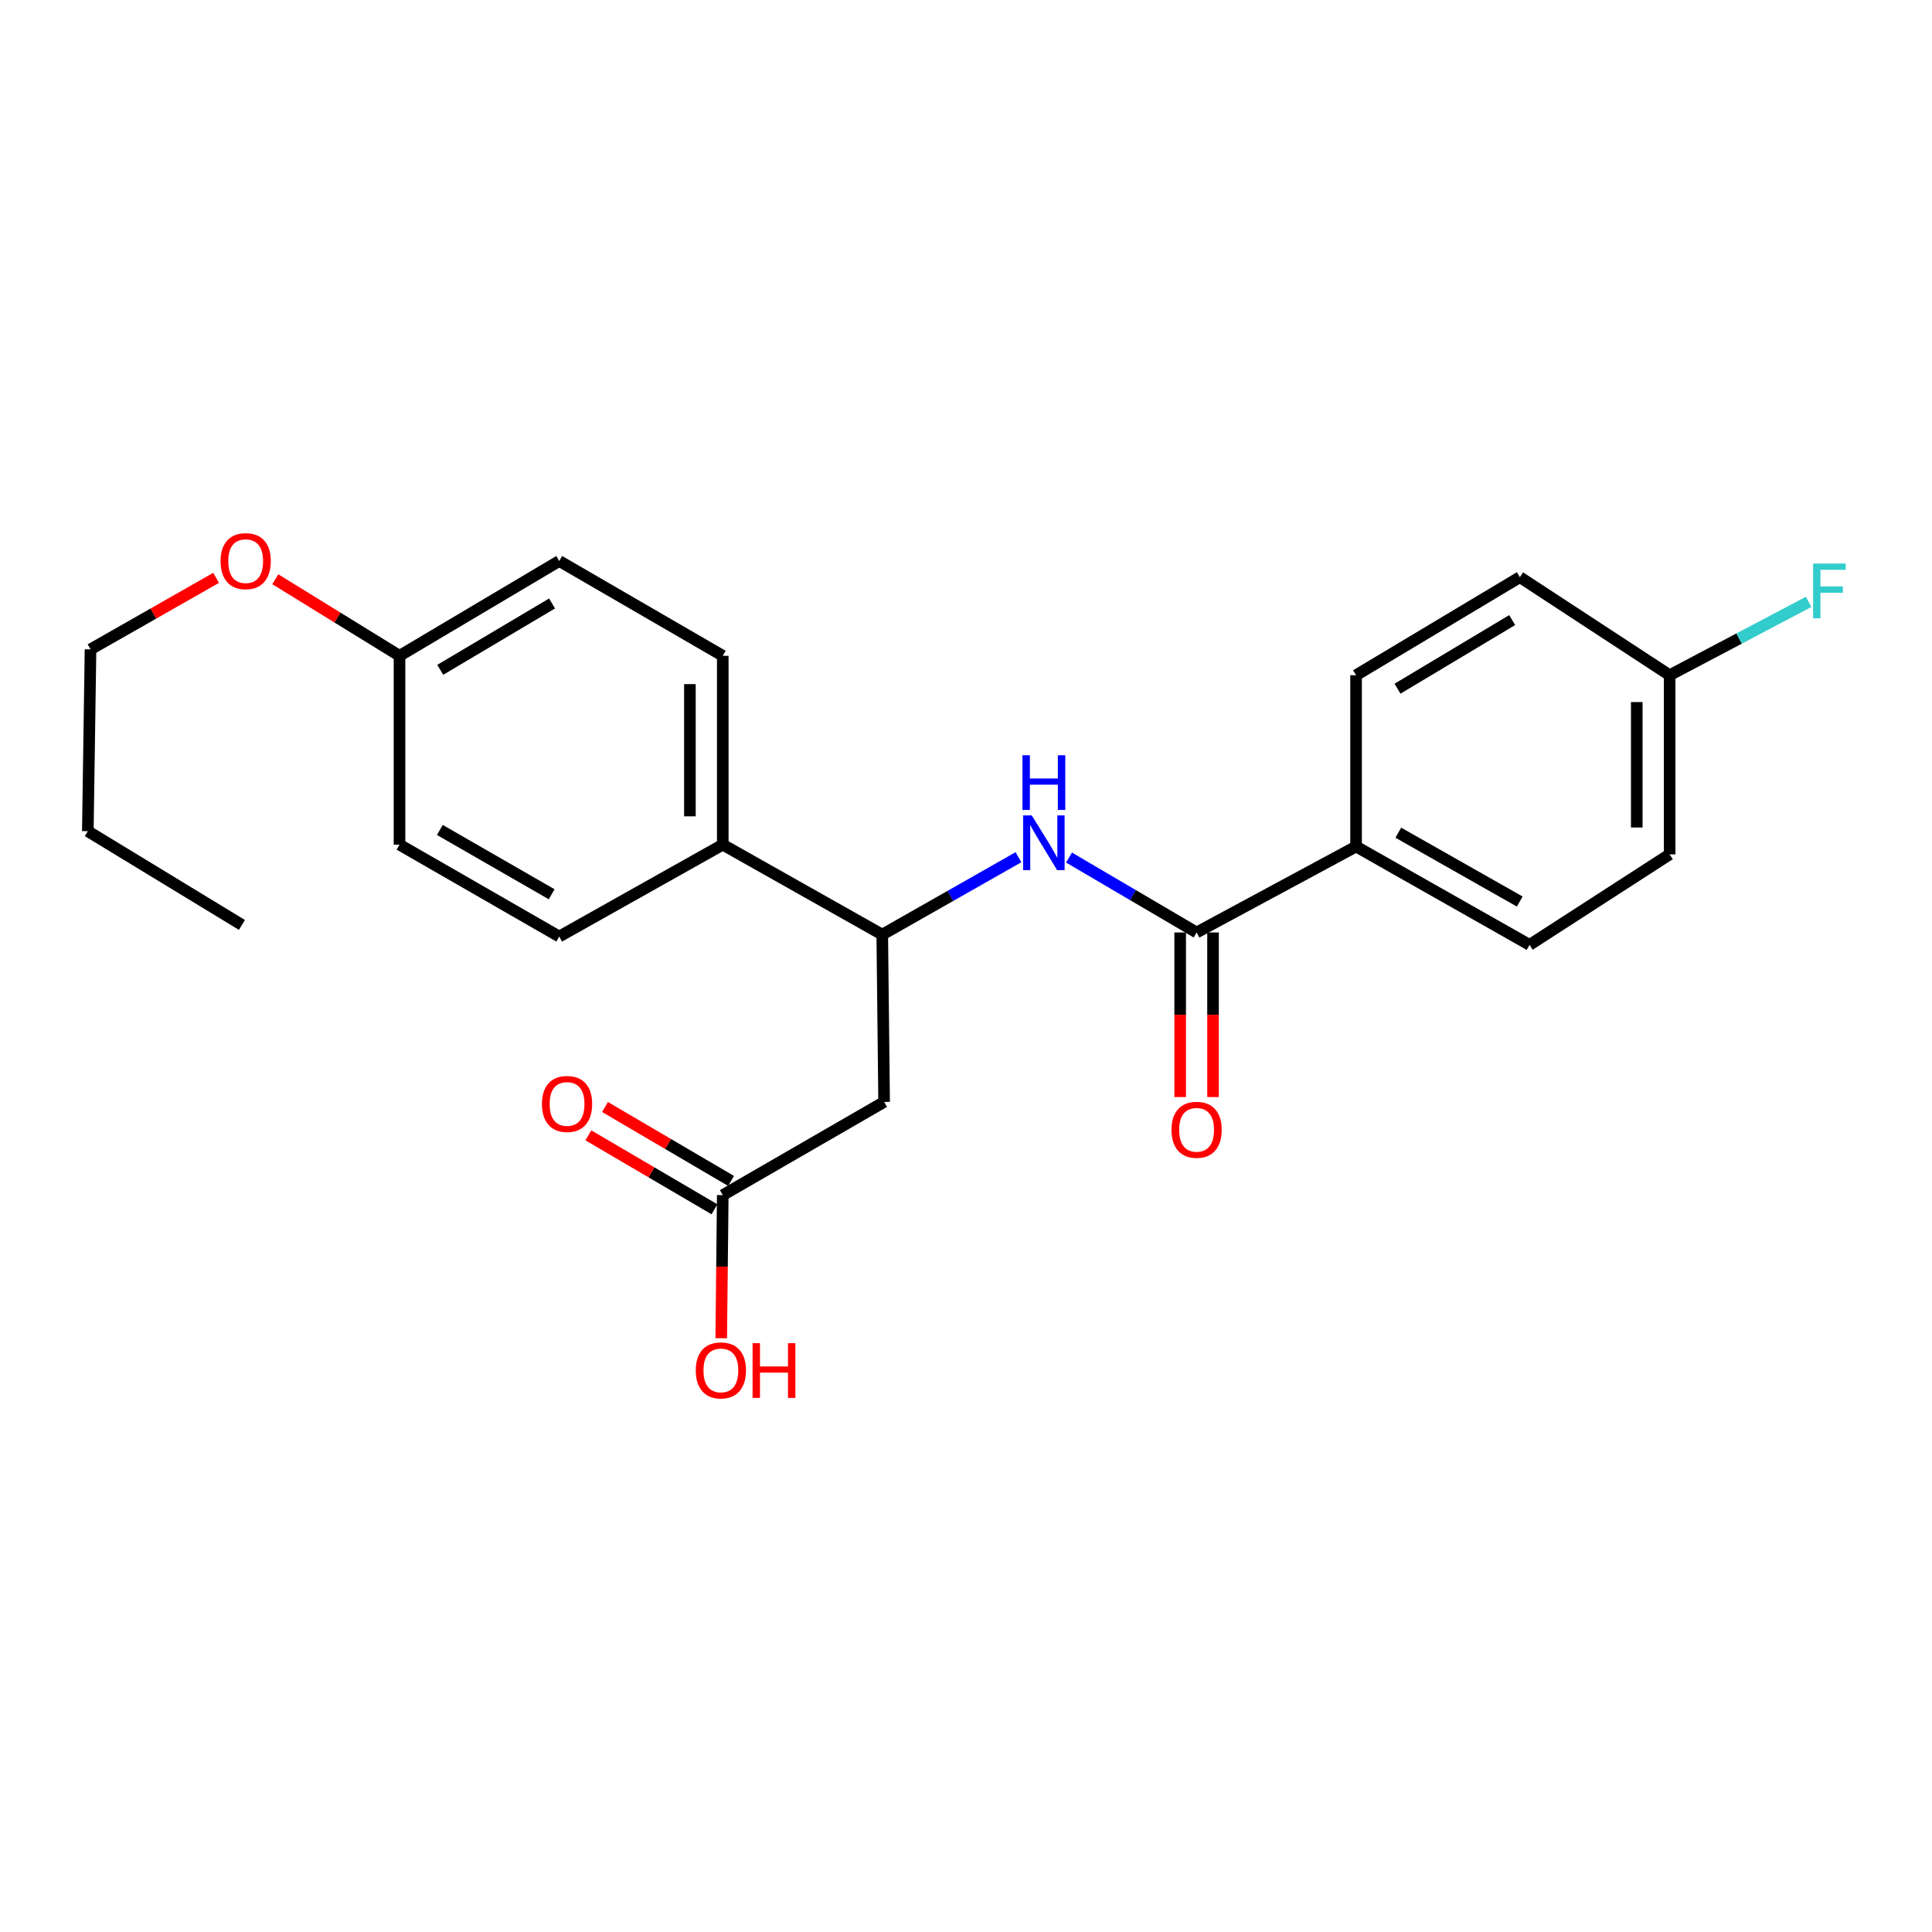 <?xml version='1.0' encoding='iso-8859-1'?>
<svg version='1.1' baseProfile='full'
              xmlns='http://www.w3.org/2000/svg'
                      xmlns:rdkit='http://www.rdkit.org/xml'
                      xmlns:xlink='http://www.w3.org/1999/xlink'
                  xml:space='preserve'
width='1000px' height='1000px' viewBox='0 0 1000 1000'>
<!-- END OF HEADER -->
<rect style='opacity:1.0;fill:#FFFFFF;stroke:none' width='1000' height='1000' x='0' y='0'> </rect>
<path class='bond-0' d='M 619.358,482.649 L 586.346,463.263' style='fill:none;fill-rule:evenodd;stroke:#000000;stroke-width:6px;stroke-linecap:butt;stroke-linejoin:miter;stroke-opacity:1' />
<path class='bond-0' d='M 586.346,463.263 L 553.335,443.876' style='fill:none;fill-rule:evenodd;stroke:#0000FF;stroke-width:6px;stroke-linecap:butt;stroke-linejoin:miter;stroke-opacity:1' />
<path class='bond-4' d='M 619.358,482.649 L 701.901,438.16' style='fill:none;fill-rule:evenodd;stroke:#000000;stroke-width:6px;stroke-linecap:butt;stroke-linejoin:miter;stroke-opacity:1' />
<path class='bond-6' d='M 610.854,482.649 L 610.854,525.241' style='fill:none;fill-rule:evenodd;stroke:#000000;stroke-width:6px;stroke-linecap:butt;stroke-linejoin:miter;stroke-opacity:1' />
<path class='bond-6' d='M 610.854,525.241 L 610.854,567.833' style='fill:none;fill-rule:evenodd;stroke:#FF0000;stroke-width:6px;stroke-linecap:butt;stroke-linejoin:miter;stroke-opacity:1' />
<path class='bond-6' d='M 627.863,482.649 L 627.863,525.241' style='fill:none;fill-rule:evenodd;stroke:#000000;stroke-width:6px;stroke-linecap:butt;stroke-linejoin:miter;stroke-opacity:1' />
<path class='bond-6' d='M 627.863,525.241 L 627.863,567.833' style='fill:none;fill-rule:evenodd;stroke:#FF0000;stroke-width:6px;stroke-linecap:butt;stroke-linejoin:miter;stroke-opacity:1' />
<path class='bond-2' d='M 527.157,443.693 L 491.906,463.724' style='fill:none;fill-rule:evenodd;stroke:#0000FF;stroke-width:6px;stroke-linecap:butt;stroke-linejoin:miter;stroke-opacity:1' />
<path class='bond-2' d='M 491.906,463.724 L 456.655,483.755' style='fill:none;fill-rule:evenodd;stroke:#000000;stroke-width:6px;stroke-linecap:butt;stroke-linejoin:miter;stroke-opacity:1' />
<path class='bond-1' d='M 457.619,570.351 L 456.655,483.755' style='fill:none;fill-rule:evenodd;stroke:#000000;stroke-width:6px;stroke-linecap:butt;stroke-linejoin:miter;stroke-opacity:1' />
<path class='bond-3' d='M 457.619,570.351 L 374.103,618.591' style='fill:none;fill-rule:evenodd;stroke:#000000;stroke-width:6px;stroke-linecap:butt;stroke-linejoin:miter;stroke-opacity:1' />
<path class='bond-5' d='M 456.655,483.755 L 374.103,437.196' style='fill:none;fill-rule:evenodd;stroke:#000000;stroke-width:6px;stroke-linecap:butt;stroke-linejoin:miter;stroke-opacity:1' />
<path class='bond-7' d='M 378.405,611.255 L 345.775,592.119' style='fill:none;fill-rule:evenodd;stroke:#000000;stroke-width:6px;stroke-linecap:butt;stroke-linejoin:miter;stroke-opacity:1' />
<path class='bond-7' d='M 345.775,592.119 L 313.145,572.982' style='fill:none;fill-rule:evenodd;stroke:#FF0000;stroke-width:6px;stroke-linecap:butt;stroke-linejoin:miter;stroke-opacity:1' />
<path class='bond-7' d='M 369.8,625.927 L 337.17,606.791' style='fill:none;fill-rule:evenodd;stroke:#000000;stroke-width:6px;stroke-linecap:butt;stroke-linejoin:miter;stroke-opacity:1' />
<path class='bond-7' d='M 337.17,606.791 L 304.54,587.654' style='fill:none;fill-rule:evenodd;stroke:#FF0000;stroke-width:6px;stroke-linecap:butt;stroke-linejoin:miter;stroke-opacity:1' />
<path class='bond-13' d='M 374.103,618.591 L 373.705,655.618' style='fill:none;fill-rule:evenodd;stroke:#000000;stroke-width:6px;stroke-linecap:butt;stroke-linejoin:miter;stroke-opacity:1' />
<path class='bond-13' d='M 373.705,655.618 L 373.308,692.646' style='fill:none;fill-rule:evenodd;stroke:#FF0000;stroke-width:6px;stroke-linecap:butt;stroke-linejoin:miter;stroke-opacity:1' />
<path class='bond-8' d='M 701.901,438.16 L 791.7,489.065' style='fill:none;fill-rule:evenodd;stroke:#000000;stroke-width:6px;stroke-linecap:butt;stroke-linejoin:miter;stroke-opacity:1' />
<path class='bond-8' d='M 723.759,430.999 L 786.619,466.632' style='fill:none;fill-rule:evenodd;stroke:#000000;stroke-width:6px;stroke-linecap:butt;stroke-linejoin:miter;stroke-opacity:1' />
<path class='bond-9' d='M 701.901,438.16 L 701.901,349.485' style='fill:none;fill-rule:evenodd;stroke:#000000;stroke-width:6px;stroke-linecap:butt;stroke-linejoin:miter;stroke-opacity:1' />
<path class='bond-10' d='M 374.103,437.196 L 374.103,339.44' style='fill:none;fill-rule:evenodd;stroke:#000000;stroke-width:6px;stroke-linecap:butt;stroke-linejoin:miter;stroke-opacity:1' />
<path class='bond-10' d='M 357.094,422.533 L 357.094,354.103' style='fill:none;fill-rule:evenodd;stroke:#000000;stroke-width:6px;stroke-linecap:butt;stroke-linejoin:miter;stroke-opacity:1' />
<path class='bond-11' d='M 374.103,437.196 L 289.453,484.747' style='fill:none;fill-rule:evenodd;stroke:#000000;stroke-width:6px;stroke-linecap:butt;stroke-linejoin:miter;stroke-opacity:1' />
<path class='bond-16' d='M 791.7,489.065 L 864.198,442.223' style='fill:none;fill-rule:evenodd;stroke:#000000;stroke-width:6px;stroke-linecap:butt;stroke-linejoin:miter;stroke-opacity:1' />
<path class='bond-15' d='M 701.901,349.485 L 786.683,298.74' style='fill:none;fill-rule:evenodd;stroke:#000000;stroke-width:6px;stroke-linecap:butt;stroke-linejoin:miter;stroke-opacity:1' />
<path class='bond-15' d='M 723.353,356.468 L 782.701,320.947' style='fill:none;fill-rule:evenodd;stroke:#000000;stroke-width:6px;stroke-linecap:butt;stroke-linejoin:miter;stroke-opacity:1' />
<path class='bond-18' d='M 374.103,339.44 L 289.453,290.368' style='fill:none;fill-rule:evenodd;stroke:#000000;stroke-width:6px;stroke-linecap:butt;stroke-linejoin:miter;stroke-opacity:1' />
<path class='bond-17' d='M 289.453,484.747 L 206.788,437.196' style='fill:none;fill-rule:evenodd;stroke:#000000;stroke-width:6px;stroke-linecap:butt;stroke-linejoin:miter;stroke-opacity:1' />
<path class='bond-17' d='M 285.534,462.87 L 227.669,429.585' style='fill:none;fill-rule:evenodd;stroke:#000000;stroke-width:6px;stroke-linecap:butt;stroke-linejoin:miter;stroke-opacity:1' />
<path class='bond-12' d='M 864.198,349.485 L 786.683,298.74' style='fill:none;fill-rule:evenodd;stroke:#000000;stroke-width:6px;stroke-linecap:butt;stroke-linejoin:miter;stroke-opacity:1' />
<path class='bond-19' d='M 864.198,349.485 L 900.166,330.508' style='fill:none;fill-rule:evenodd;stroke:#000000;stroke-width:6px;stroke-linecap:butt;stroke-linejoin:miter;stroke-opacity:1' />
<path class='bond-19' d='M 900.166,330.508 L 936.134,311.532' style='fill:none;fill-rule:evenodd;stroke:#33CCCC;stroke-width:6px;stroke-linecap:butt;stroke-linejoin:miter;stroke-opacity:1' />
<path class='bond-24' d='M 864.198,349.485 L 864.198,442.223' style='fill:none;fill-rule:evenodd;stroke:#000000;stroke-width:6px;stroke-linecap:butt;stroke-linejoin:miter;stroke-opacity:1' />
<path class='bond-24' d='M 847.189,363.396 L 847.189,428.313' style='fill:none;fill-rule:evenodd;stroke:#000000;stroke-width:6px;stroke-linecap:butt;stroke-linejoin:miter;stroke-opacity:1' />
<path class='bond-14' d='M 206.788,339.44 L 206.788,437.196' style='fill:none;fill-rule:evenodd;stroke:#000000;stroke-width:6px;stroke-linecap:butt;stroke-linejoin:miter;stroke-opacity:1' />
<path class='bond-20' d='M 206.788,339.44 L 174.646,319.631' style='fill:none;fill-rule:evenodd;stroke:#000000;stroke-width:6px;stroke-linecap:butt;stroke-linejoin:miter;stroke-opacity:1' />
<path class='bond-20' d='M 174.646,319.631 L 142.504,299.821' style='fill:none;fill-rule:evenodd;stroke:#FF0000;stroke-width:6px;stroke-linecap:butt;stroke-linejoin:miter;stroke-opacity:1' />
<path class='bond-25' d='M 206.788,339.44 L 289.453,290.368' style='fill:none;fill-rule:evenodd;stroke:#000000;stroke-width:6px;stroke-linecap:butt;stroke-linejoin:miter;stroke-opacity:1' />
<path class='bond-25' d='M 227.87,346.706 L 285.736,312.355' style='fill:none;fill-rule:evenodd;stroke:#000000;stroke-width:6px;stroke-linecap:butt;stroke-linejoin:miter;stroke-opacity:1' />
<path class='bond-21' d='M 111.855,299.087 L 79.354,317.596' style='fill:none;fill-rule:evenodd;stroke:#FF0000;stroke-width:6px;stroke-linecap:butt;stroke-linejoin:miter;stroke-opacity:1' />
<path class='bond-21' d='M 79.354,317.596 L 46.853,336.104' style='fill:none;fill-rule:evenodd;stroke:#000000;stroke-width:6px;stroke-linecap:butt;stroke-linejoin:miter;stroke-opacity:1' />
<path class='bond-22' d='M 46.853,336.104 L 45.455,430.222' style='fill:none;fill-rule:evenodd;stroke:#000000;stroke-width:6px;stroke-linecap:butt;stroke-linejoin:miter;stroke-opacity:1' />
<path class='bond-23' d='M 45.455,430.222 L 125.219,478.746' style='fill:none;fill-rule:evenodd;stroke:#000000;stroke-width:6px;stroke-linecap:butt;stroke-linejoin:miter;stroke-opacity:1' />
<path  class='atom-1' d='M 534.043 422.063
L 543.323 437.063
Q 544.243 438.543, 545.723 441.223
Q 547.203 443.903, 547.283 444.063
L 547.283 422.063
L 551.043 422.063
L 551.043 450.383
L 547.163 450.383
L 537.203 433.983
Q 536.043 432.063, 534.803 429.863
Q 533.603 427.663, 533.243 426.983
L 533.243 450.383
L 529.563 450.383
L 529.563 422.063
L 534.043 422.063
' fill='#0000FF'/>
<path  class='atom-1' d='M 529.223 390.911
L 533.063 390.911
L 533.063 402.951
L 547.543 402.951
L 547.543 390.911
L 551.383 390.911
L 551.383 419.231
L 547.543 419.231
L 547.543 406.151
L 533.063 406.151
L 533.063 419.231
L 529.223 419.231
L 529.223 390.911
' fill='#0000FF'/>
<path  class='atom-7' d='M 606.358 584.785
Q 606.358 577.985, 609.718 574.185
Q 613.078 570.385, 619.358 570.385
Q 625.638 570.385, 628.998 574.185
Q 632.358 577.985, 632.358 584.785
Q 632.358 591.665, 628.958 595.585
Q 625.558 599.465, 619.358 599.465
Q 613.118 599.465, 609.718 595.585
Q 606.358 591.705, 606.358 584.785
M 619.358 596.265
Q 623.678 596.265, 625.998 593.385
Q 628.358 590.465, 628.358 584.785
Q 628.358 579.225, 625.998 576.425
Q 623.678 573.585, 619.358 573.585
Q 615.038 573.585, 612.678 576.385
Q 610.358 579.185, 610.358 584.785
Q 610.358 590.505, 612.678 593.385
Q 615.038 596.265, 619.358 596.265
' fill='#FF0000'/>
<path  class='atom-8' d='M 280.507 571.404
Q 280.507 564.604, 283.867 560.804
Q 287.227 557.004, 293.507 557.004
Q 299.787 557.004, 303.147 560.804
Q 306.507 564.604, 306.507 571.404
Q 306.507 578.284, 303.107 582.204
Q 299.707 586.084, 293.507 586.084
Q 287.267 586.084, 283.867 582.204
Q 280.507 578.324, 280.507 571.404
M 293.507 582.884
Q 297.827 582.884, 300.147 580.004
Q 302.507 577.084, 302.507 571.404
Q 302.507 565.844, 300.147 563.044
Q 297.827 560.204, 293.507 560.204
Q 289.187 560.204, 286.827 563.004
Q 284.507 565.804, 284.507 571.404
Q 284.507 577.124, 286.827 580.004
Q 289.187 582.884, 293.507 582.884
' fill='#FF0000'/>
<path  class='atom-14' d='M 360.13 709.312
Q 360.13 702.512, 363.49 698.712
Q 366.85 694.912, 373.13 694.912
Q 379.41 694.912, 382.77 698.712
Q 386.13 702.512, 386.13 709.312
Q 386.13 716.192, 382.73 720.112
Q 379.33 723.992, 373.13 723.992
Q 366.89 723.992, 363.49 720.112
Q 360.13 716.232, 360.13 709.312
M 373.13 720.792
Q 377.45 720.792, 379.77 717.912
Q 382.13 714.992, 382.13 709.312
Q 382.13 703.752, 379.77 700.952
Q 377.45 698.112, 373.13 698.112
Q 368.81 698.112, 366.45 700.912
Q 364.13 703.712, 364.13 709.312
Q 364.13 715.032, 366.45 717.912
Q 368.81 720.792, 373.13 720.792
' fill='#FF0000'/>
<path  class='atom-14' d='M 389.53 695.232
L 393.37 695.232
L 393.37 707.272
L 407.85 707.272
L 407.85 695.232
L 411.69 695.232
L 411.69 723.552
L 407.85 723.552
L 407.85 710.472
L 393.37 710.472
L 393.37 723.552
L 389.53 723.552
L 389.53 695.232
' fill='#FF0000'/>
<path  class='atom-20' d='M 938.471 291.696
L 955.311 291.696
L 955.311 294.936
L 942.271 294.936
L 942.271 303.536
L 953.871 303.536
L 953.871 306.816
L 942.271 306.816
L 942.271 320.016
L 938.471 320.016
L 938.471 291.696
' fill='#33CCCC'/>
<path  class='atom-21' d='M 114.165 290.448
Q 114.165 283.648, 117.525 279.848
Q 120.885 276.048, 127.165 276.048
Q 133.445 276.048, 136.805 279.848
Q 140.165 283.648, 140.165 290.448
Q 140.165 297.328, 136.765 301.248
Q 133.365 305.128, 127.165 305.128
Q 120.925 305.128, 117.525 301.248
Q 114.165 297.368, 114.165 290.448
M 127.165 301.928
Q 131.485 301.928, 133.805 299.048
Q 136.165 296.128, 136.165 290.448
Q 136.165 284.888, 133.805 282.088
Q 131.485 279.248, 127.165 279.248
Q 122.845 279.248, 120.485 282.048
Q 118.165 284.848, 118.165 290.448
Q 118.165 296.168, 120.485 299.048
Q 122.845 301.928, 127.165 301.928
' fill='#FF0000'/>
</svg>
